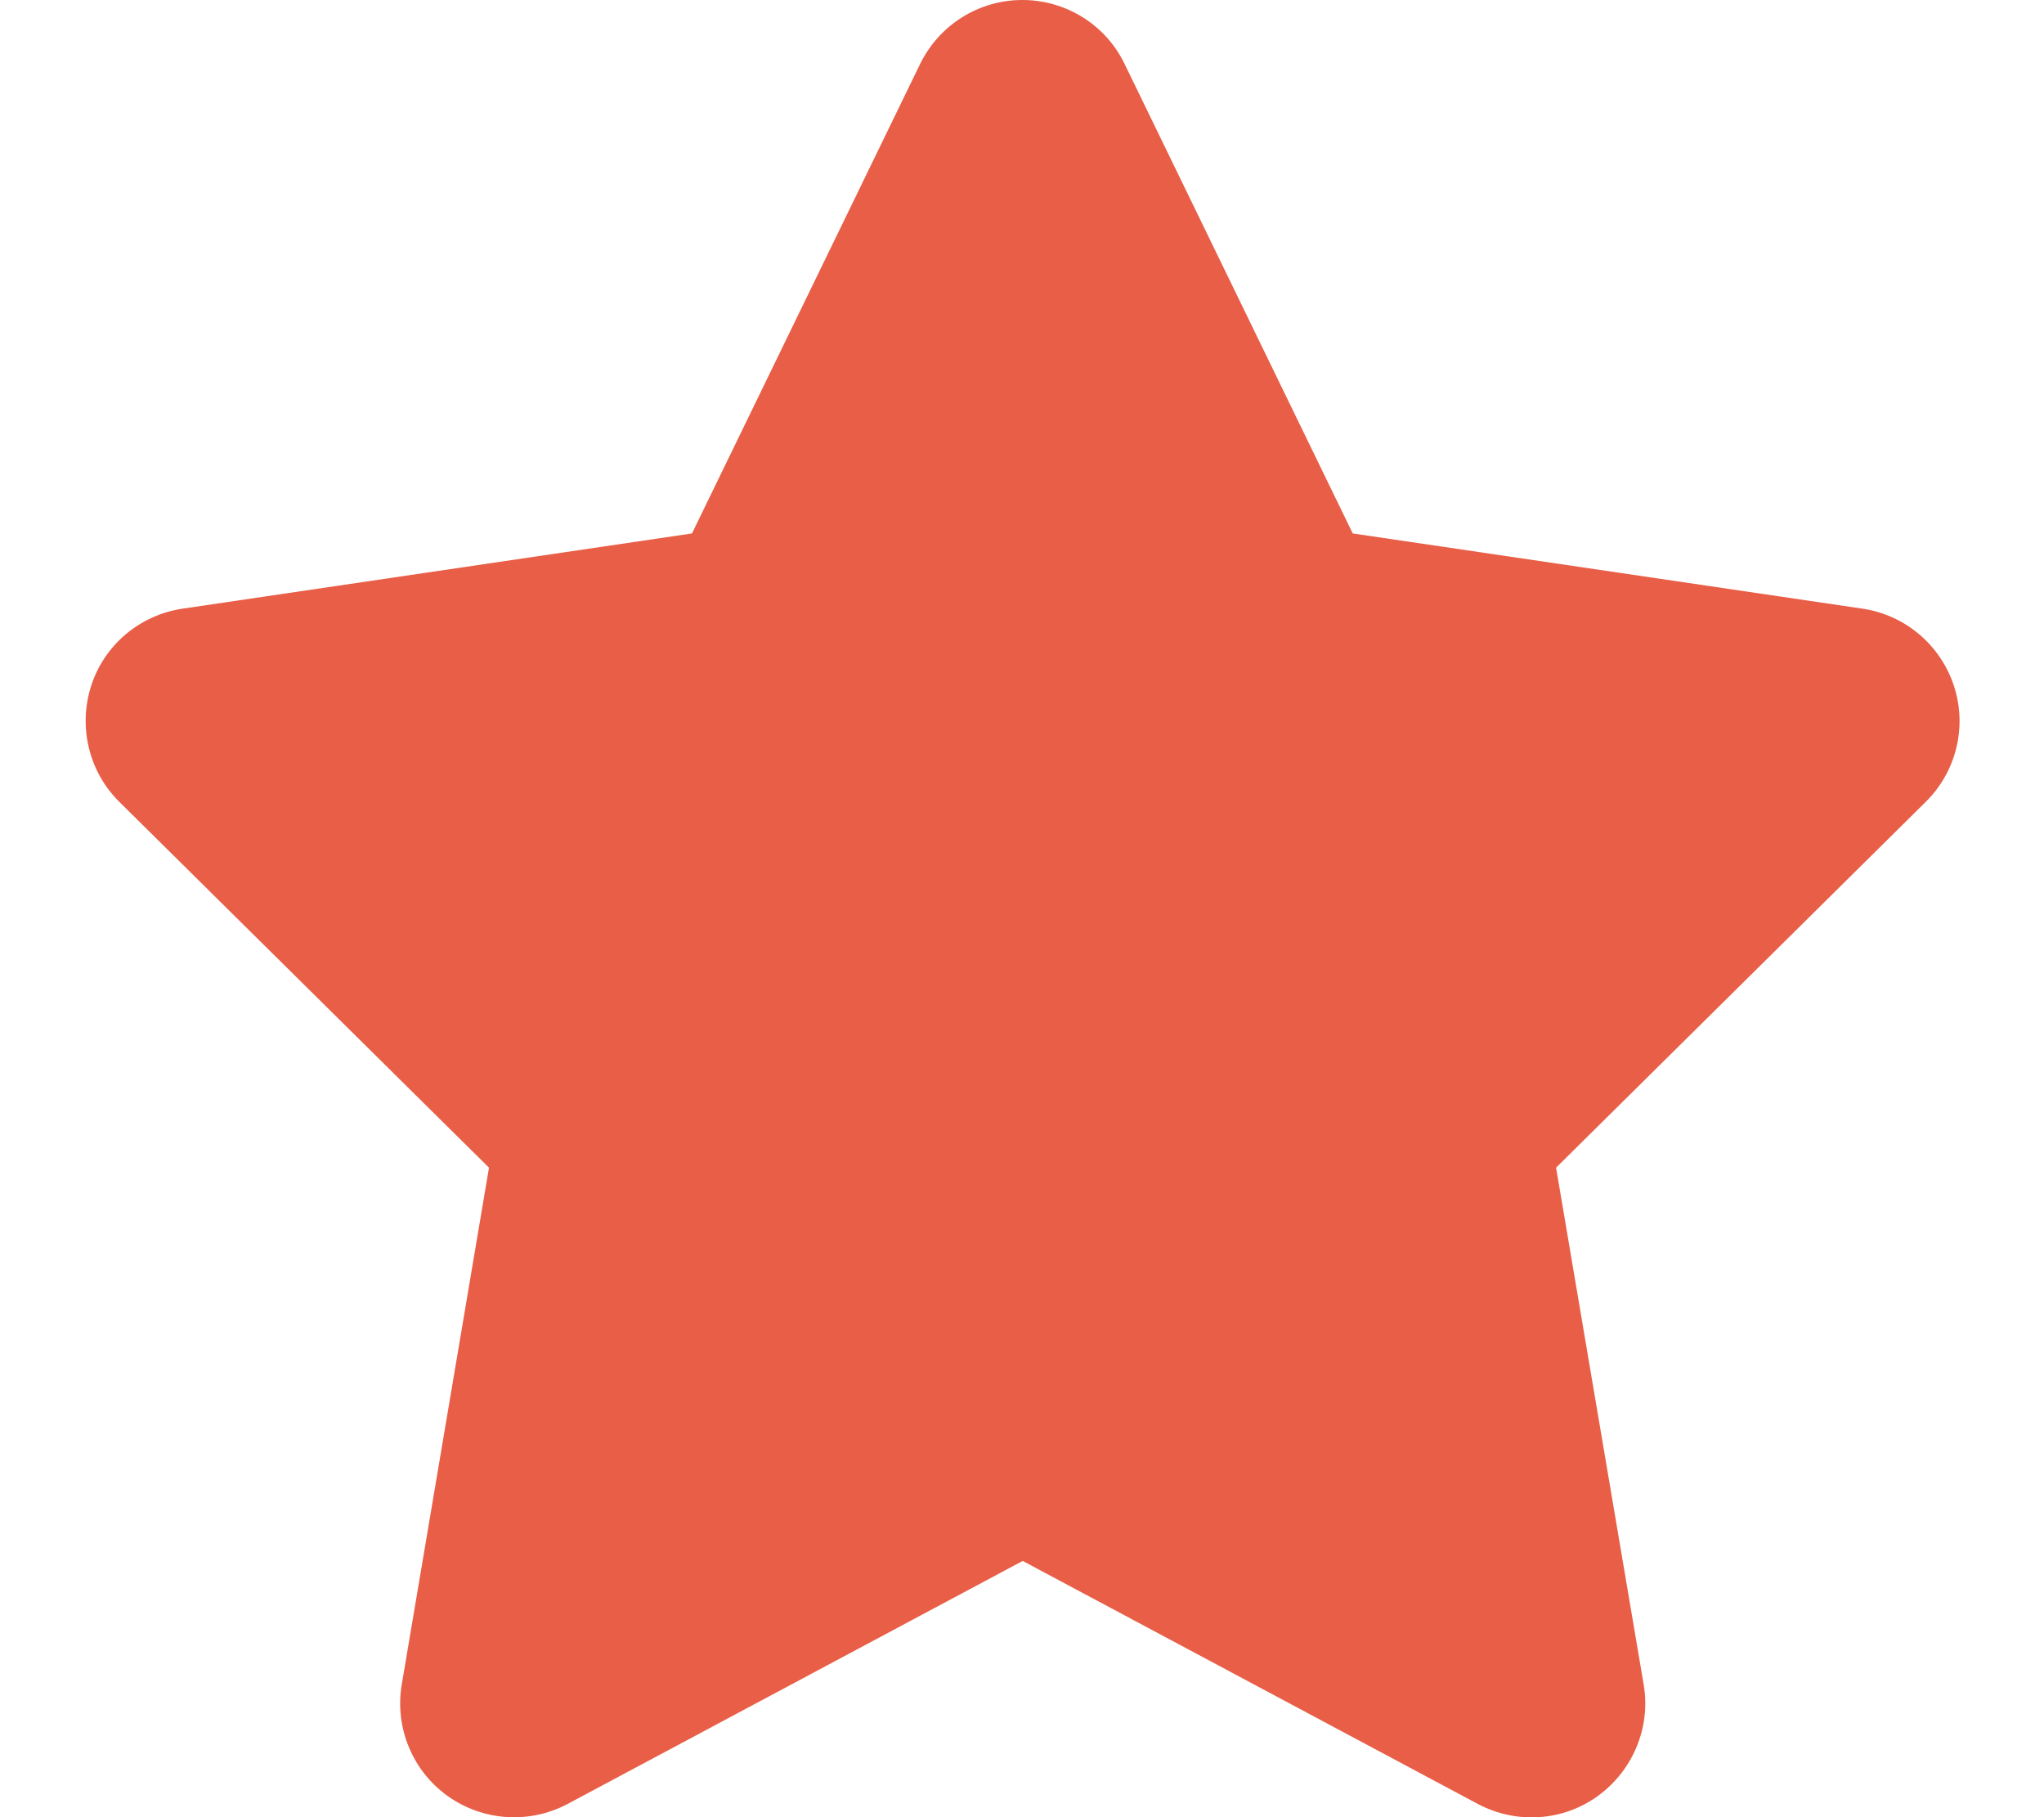 <svg width="576" height="512" viewBox="0 0 576 512" fill="none" xmlns="http://www.w3.org/2000/svg">
<g clip-path="url(#clip0_270_630)">
<path d="M316.9 18C311.6 7 300.4 0 288.1 0C275.8 0 264.7 7 259.3 18L195 150.3L51.4 171.5C39.4 173.3 29.4 181.7 25.7 193.2C22 204.7 25 217.4 33.6 225.9L137.8 329L113.2 474.7C111.2 486.7 116.2 498.9 126.1 506C136 513.1 149.1 514 159.9 508.3L288.2 439.8L416.5 508.3C427.3 514 440.4 513.2 450.3 506C460.2 498.8 465.2 486.7 463.2 474.7L438.5 329L542.7 225.9C551.3 217.4 554.4 204.7 550.6 193.2C546.8 181.7 536.9 173.3 524.9 171.5L381.2 150.3L316.9 18Z" fill="#E85E47"/>
</g>
<defs>
<clipPath id="clip0_270_630">
<rect width="576" height="512" fill="white"/>
</clipPath>
</defs>
</svg>
